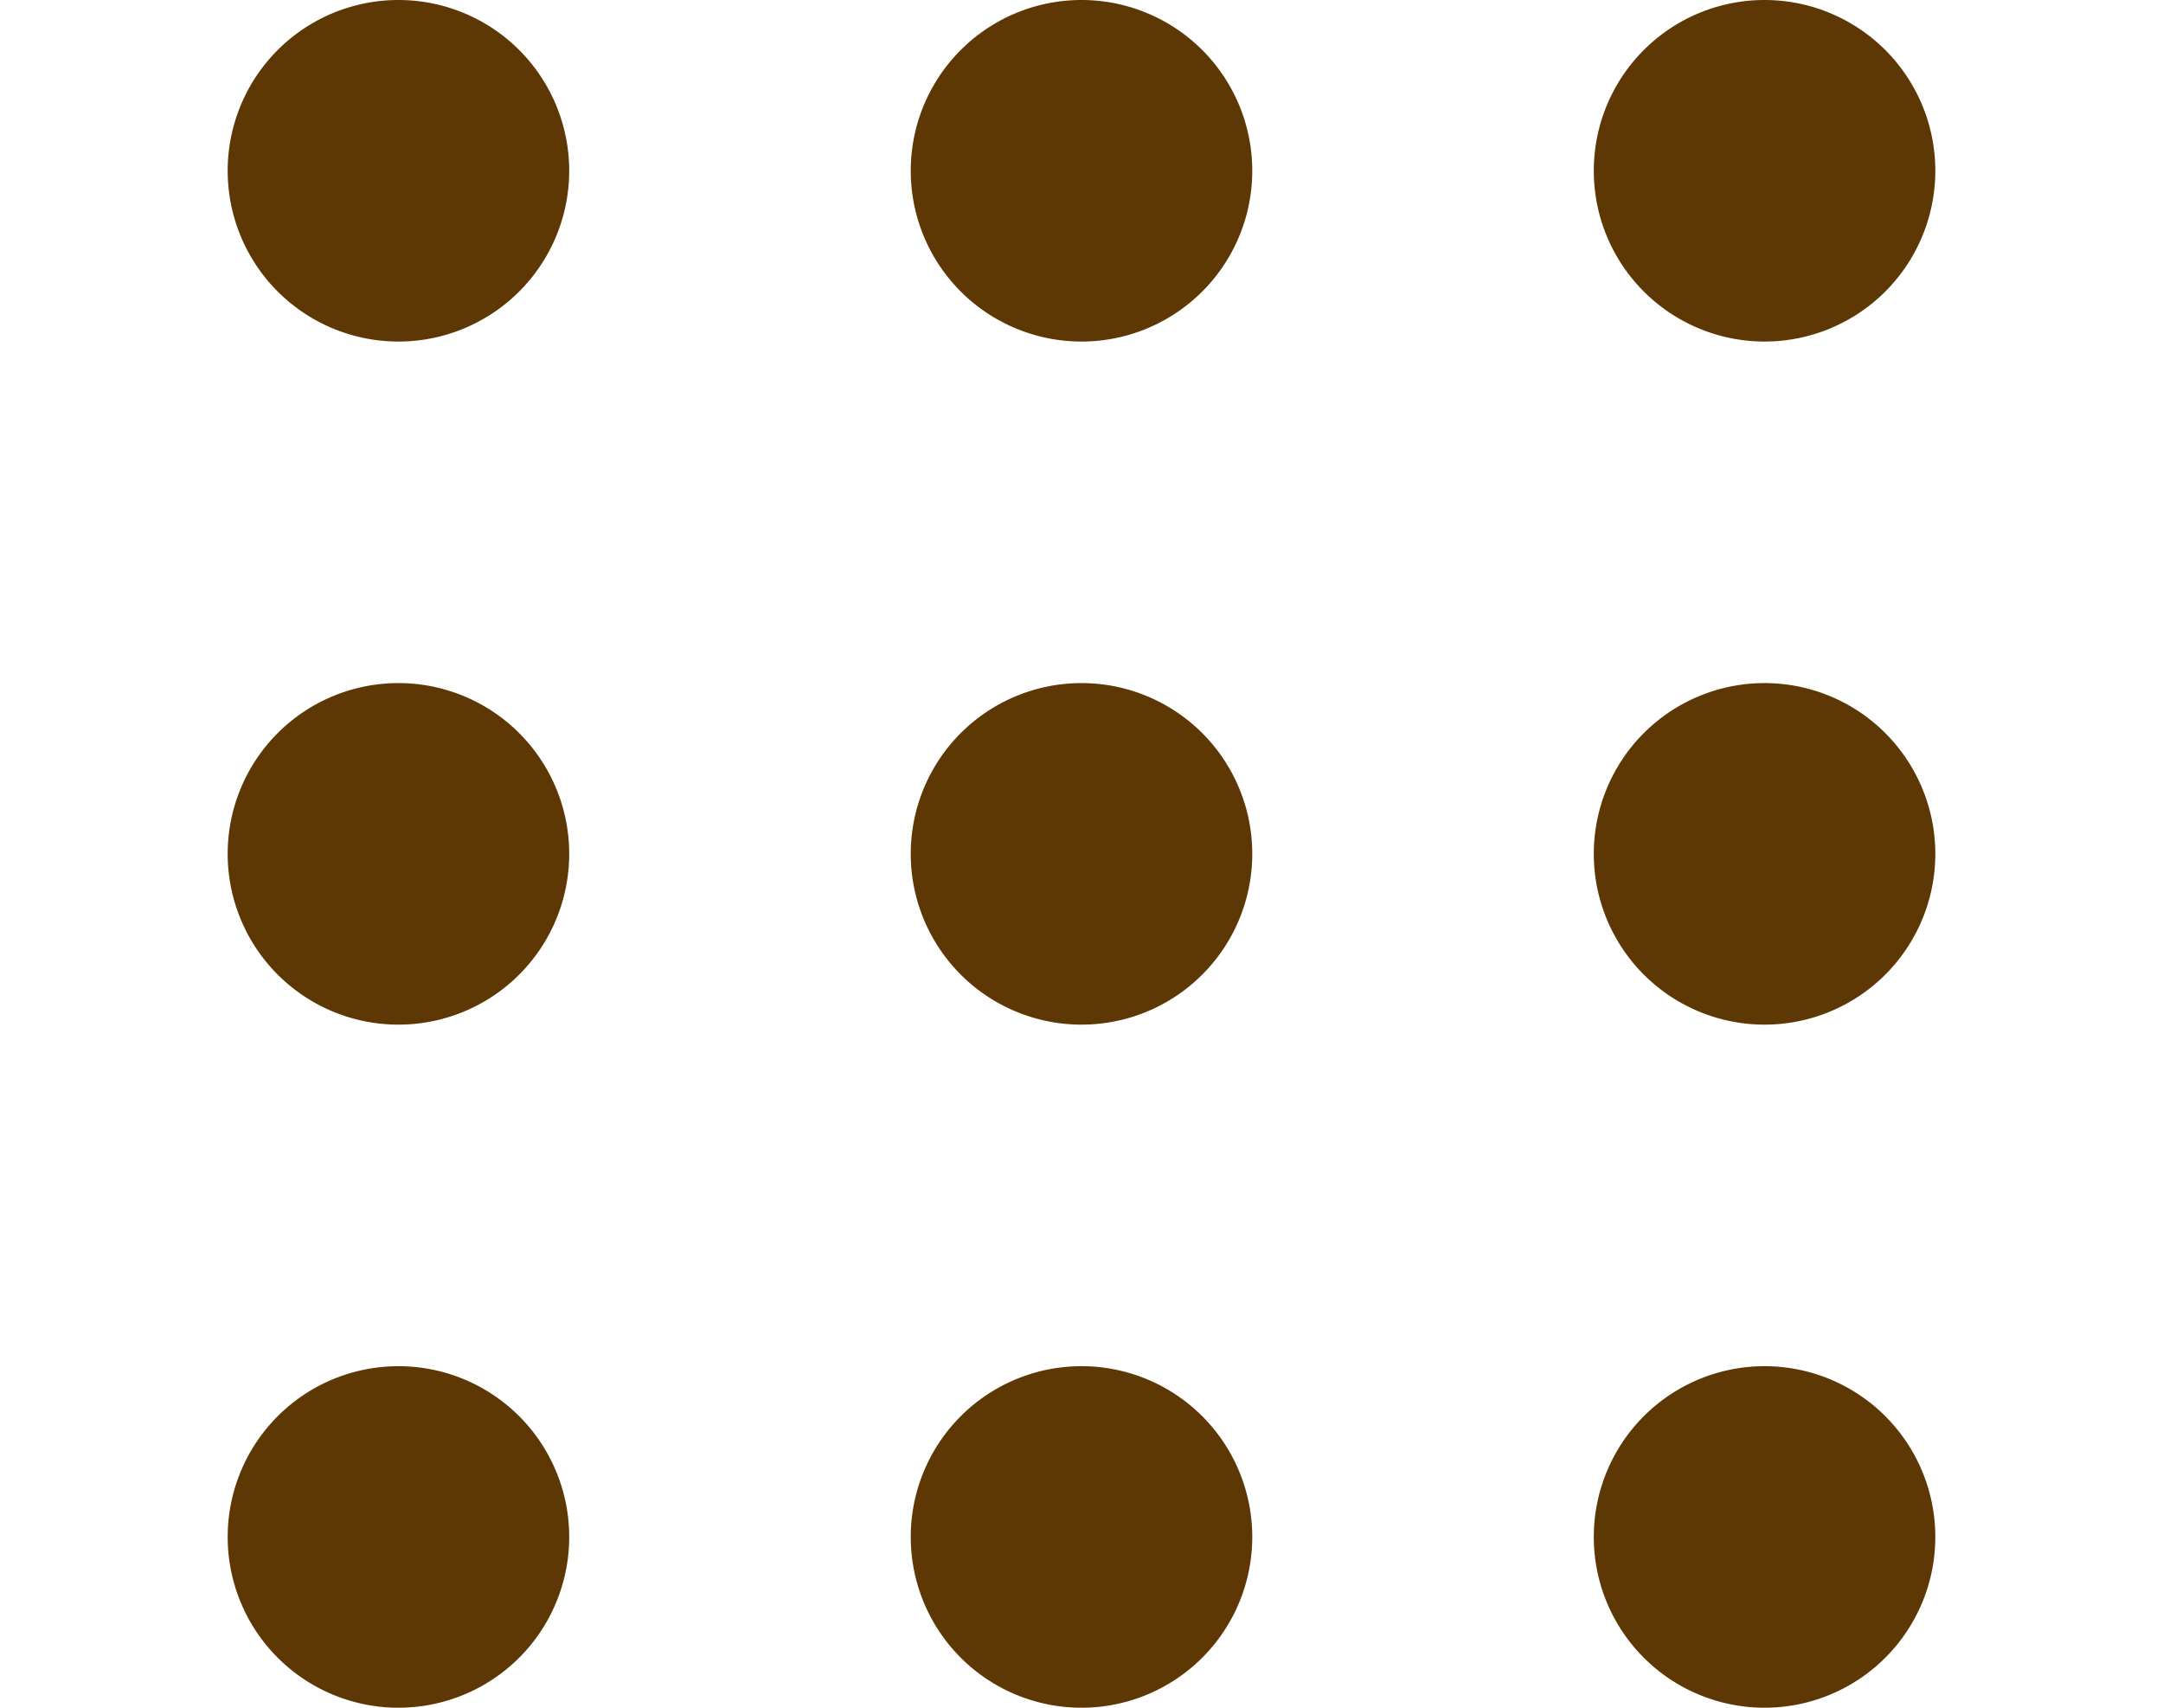 <svg xmlns="http://www.w3.org/2000/svg" xmlns:xlink="http://www.w3.org/1999/xlink" width="38" height="30" viewBox="0 0 38 30">
  <defs>
    <clipPath id="clip-path">
      <path id="パス_180090" data-name="パス 180090" d="M0,0H38V30H0Z" fill="#fff" stroke="#707070" stroke-width="1"/>
    </clipPath>
  </defs>
  <g id="マスクグループ_9" data-name="マスクグループ 9" clip-path="url(#clip-path)">
    <path id="_9110893_menu_dots_icon" data-name="9110893_menu_dots_icon" d="M30.8,33.8a3,3,0,1,1,3-3A3,3,0,0,1,30.8,33.8Zm0-12a3,3,0,1,1,3-3A3,3,0,0,1,30.8,21.8Zm0-12a3,3,0,1,1,3-3A3,3,0,0,1,30.8,9.8Zm-12,24a3,3,0,1,1,3-3A3,3,0,0,1,18.8,33.8Zm0-12a3,3,0,1,1,3-3A3,3,0,0,1,18.8,21.8Zm0-12a3,3,0,1,1,3-3A3,3,0,0,1,18.8,9.8Zm-12,24a3,3,0,1,1,3-3A3,3,0,0,1,6.8,33.8Zm0-12a3,3,0,1,1,3-3A3,3,0,0,1,6.8,21.8Zm0-12a3,3,0,1,1,3-3A3,3,0,0,1,6.8,9.8Z" transform="translate(0.2 -3.8)" fill="#5d3804" fill-rule="evenodd"/>
  </g>
</svg>
